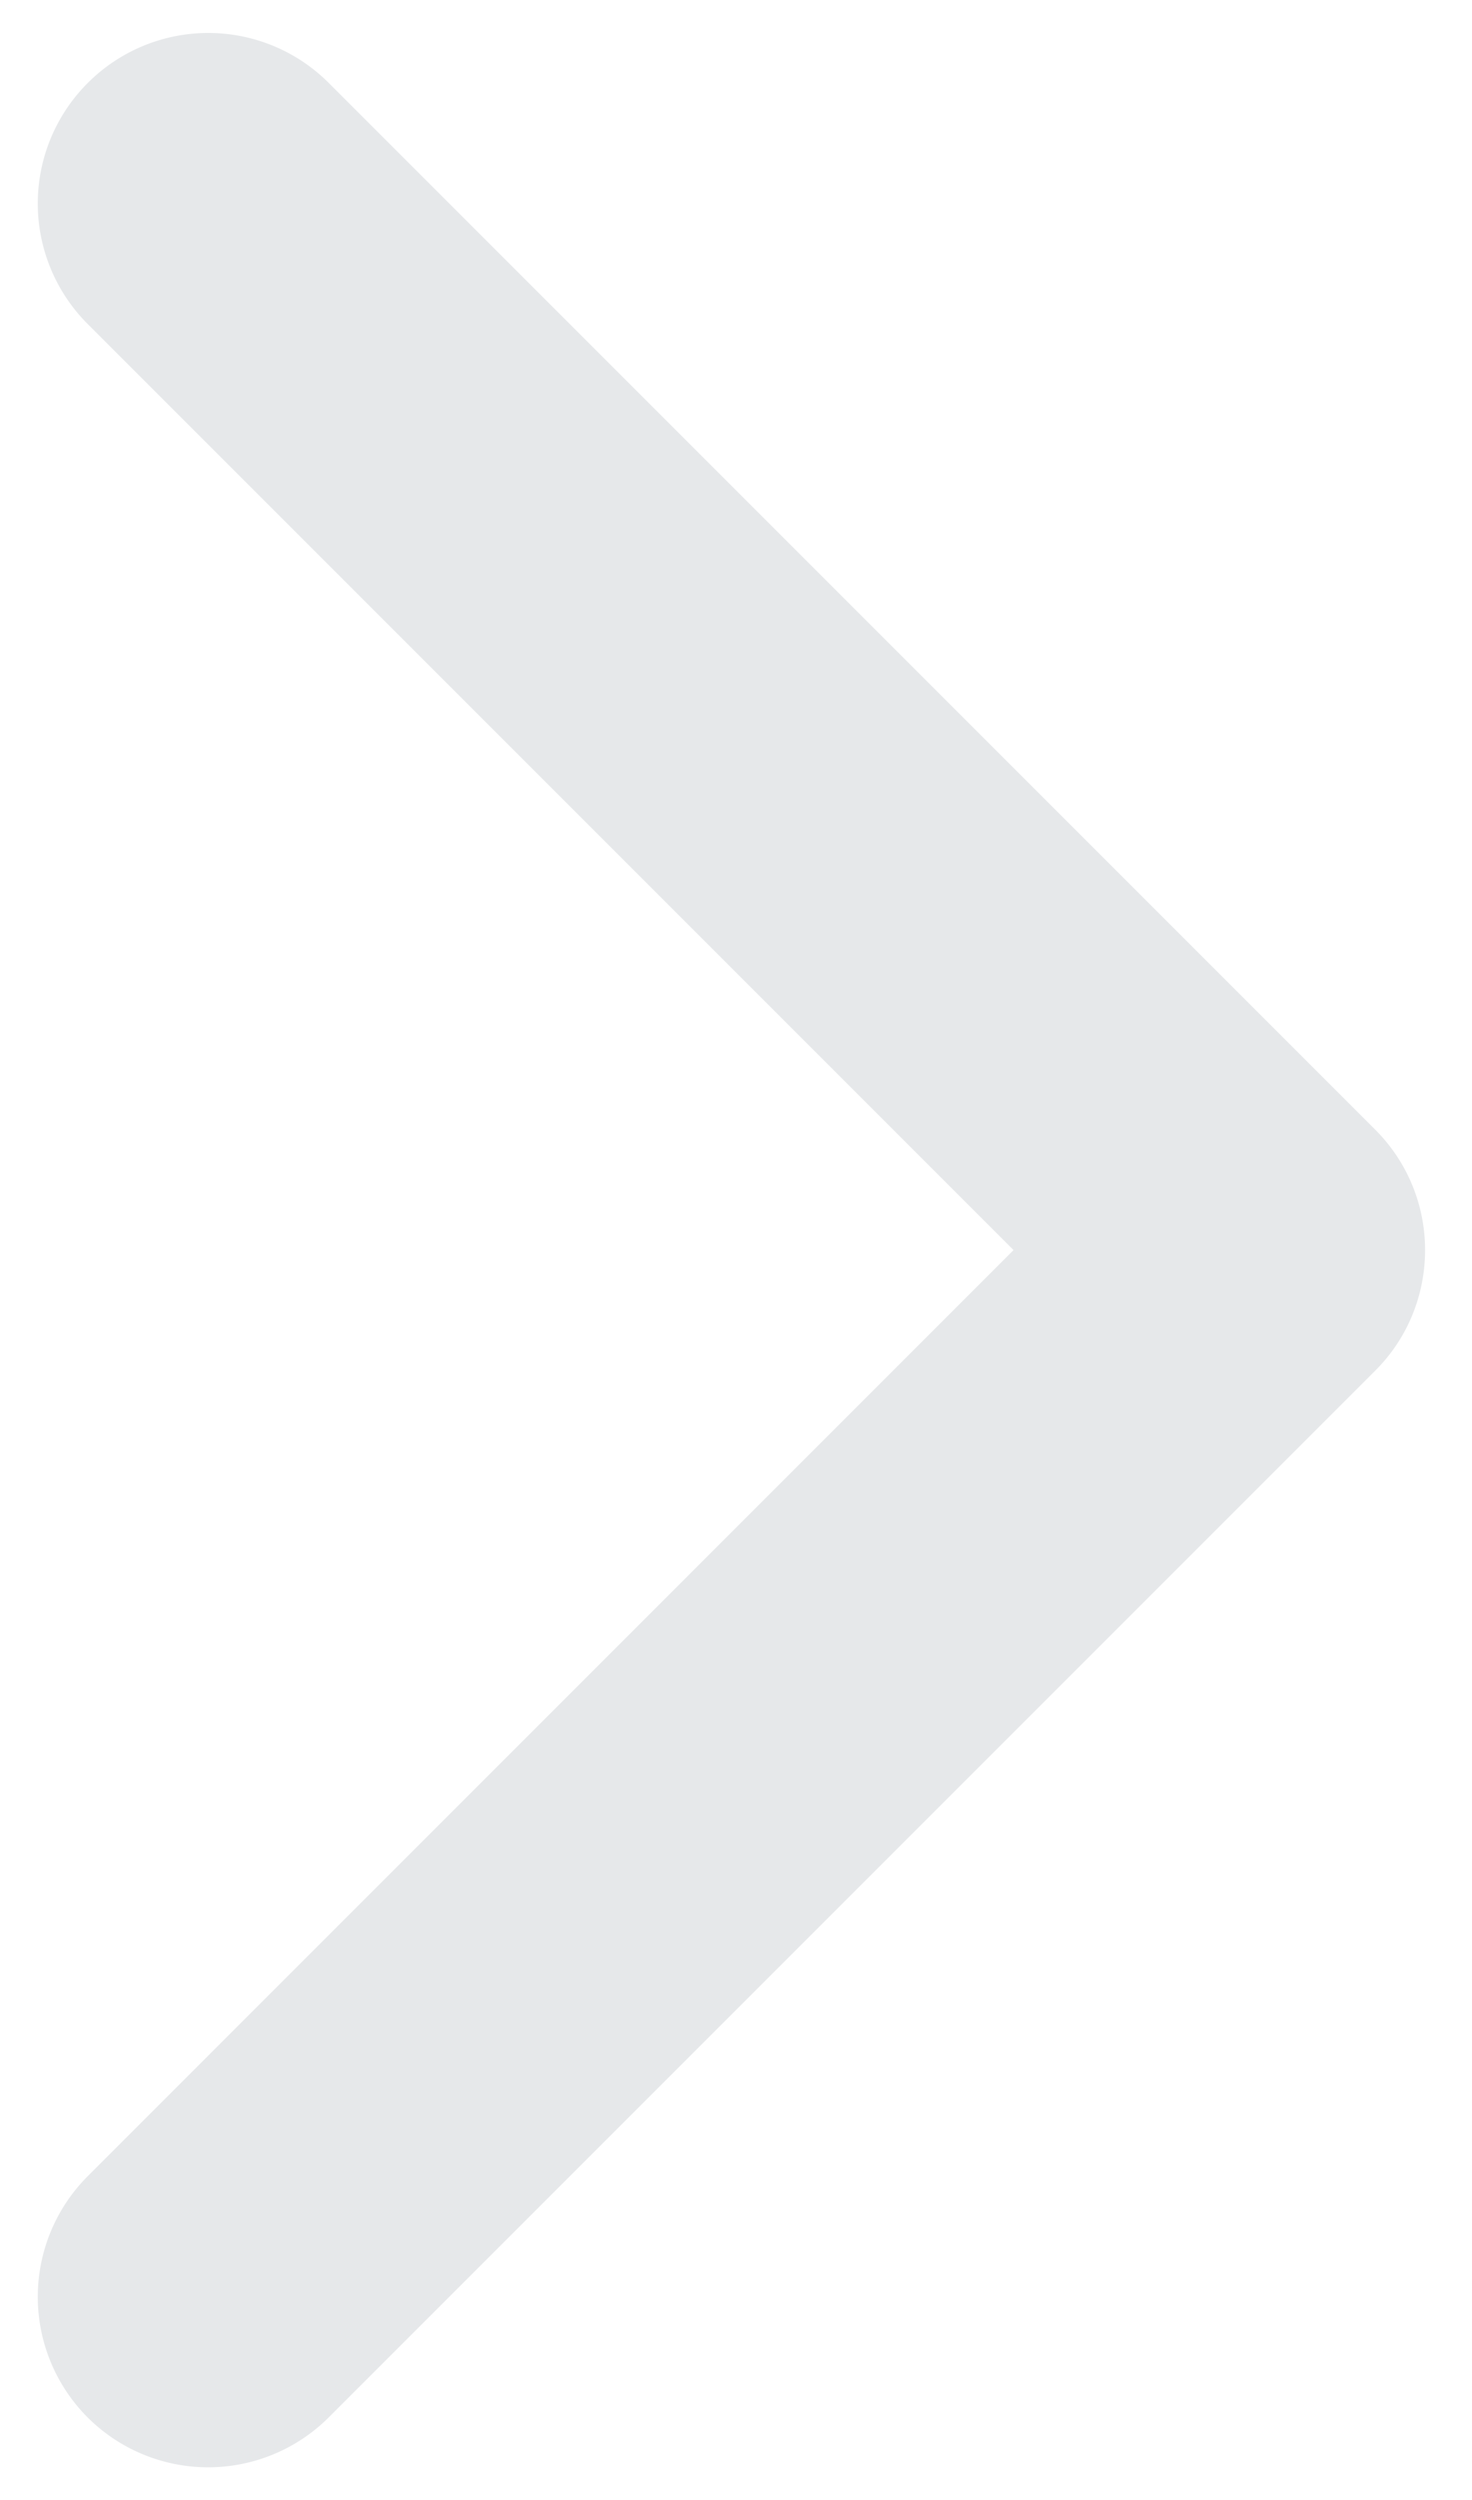 <svg xmlns="http://www.w3.org/2000/svg" width="39.75" height="67.5"><path fill="#E6E8EA" d="M37.137 37.005l-28.26 28.26a4.607 4.607 0 0 1-6.512 0 4.61 4.61 0 0 1 0-6.508L27.37 33.75l-25-25a4.6 4.6 0 0 1 0-6.51 4.597 4.597 0 0 1 6.508 0l28.26 28.26c.897.9 1.345 2.073 1.345 3.25s-.448 2.36-1.346 3.255zm0 0"/></svg>